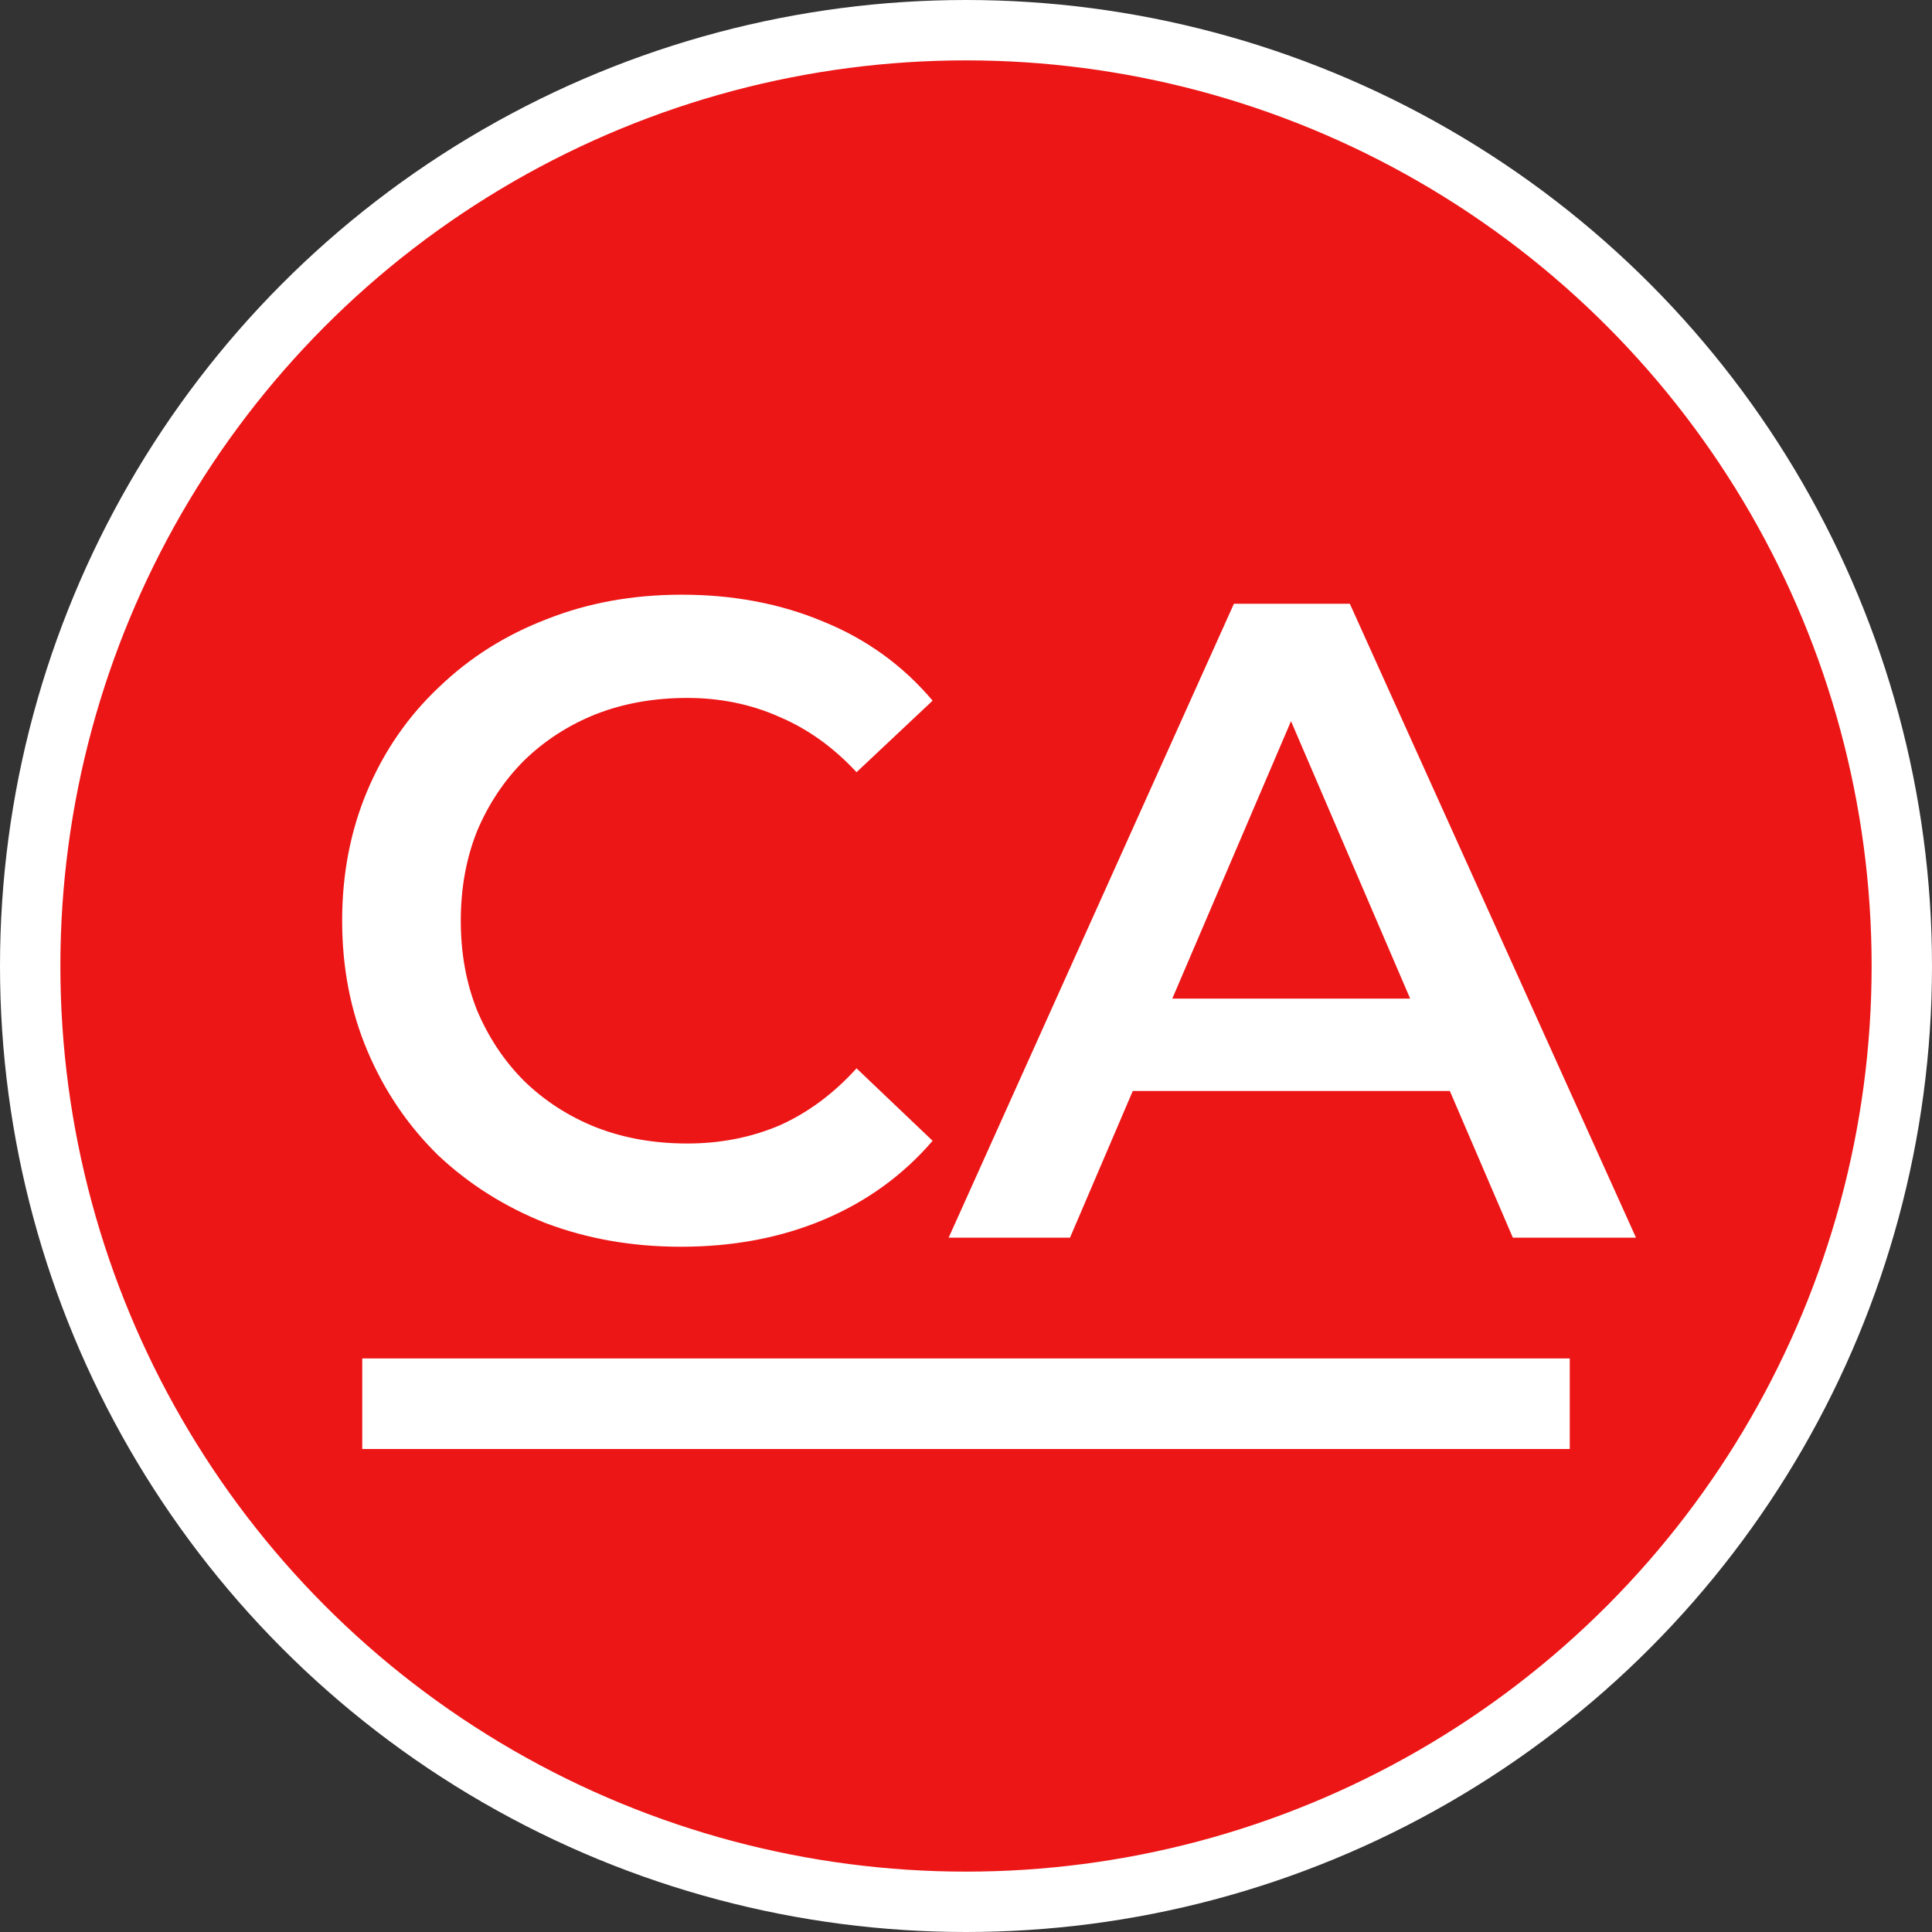 <?xml version="1.0" encoding="UTF-8"?> <svg xmlns="http://www.w3.org/2000/svg" width="64" height="64" viewBox="0 0 64 64" fill="none"><rect x="0" y="0" width="64" height="64" fill="#333333" stroke="none"/><circle cx="32" cy="32" r="31" fill="#ED1616" stroke="white" stroke-width="2"></circle><rect x="12" y="45" width="40" height="3" fill="white"></rect><path d="M22.554 41.3C20.954 41.3 19.464 41.04 18.084 40.52C16.724 39.98 15.534 39.23 14.514 38.27C13.514 37.29 12.734 36.14 12.174 34.82C11.614 33.5 11.334 32.06 11.334 30.5C11.334 28.94 11.614 27.5 12.174 26.18C12.734 24.86 13.524 23.72 14.544 22.76C15.564 21.78 16.754 21.03 18.114 20.51C19.474 19.97 20.964 19.7 22.584 19.7C24.304 19.7 25.874 20 27.294 20.6C28.714 21.18 29.914 22.05 30.894 23.21L28.374 25.58C27.614 24.76 26.764 24.15 25.824 23.75C24.884 23.33 23.864 23.12 22.764 23.12C21.664 23.12 20.654 23.3 19.734 23.66C18.834 24.02 18.044 24.53 17.364 25.19C16.704 25.85 16.184 26.63 15.804 27.53C15.444 28.43 15.264 29.42 15.264 30.5C15.264 31.58 15.444 32.57 15.804 33.47C16.184 34.37 16.704 35.15 17.364 35.81C18.044 36.47 18.834 36.98 19.734 37.34C20.654 37.7 21.664 37.88 22.764 37.88C23.864 37.88 24.884 37.68 25.824 37.28C26.764 36.86 27.614 36.23 28.374 35.39L30.894 37.79C29.914 38.93 28.714 39.8 27.294 40.4C25.874 41 24.294 41.3 22.554 41.3ZM31.425 41L40.875 20H44.715L54.195 41H50.115L41.985 22.07H43.545L35.445 41H31.425ZM35.775 36.14L36.825 33.08H48.165L49.215 36.14H35.775Z" fill="white"></path></svg> 